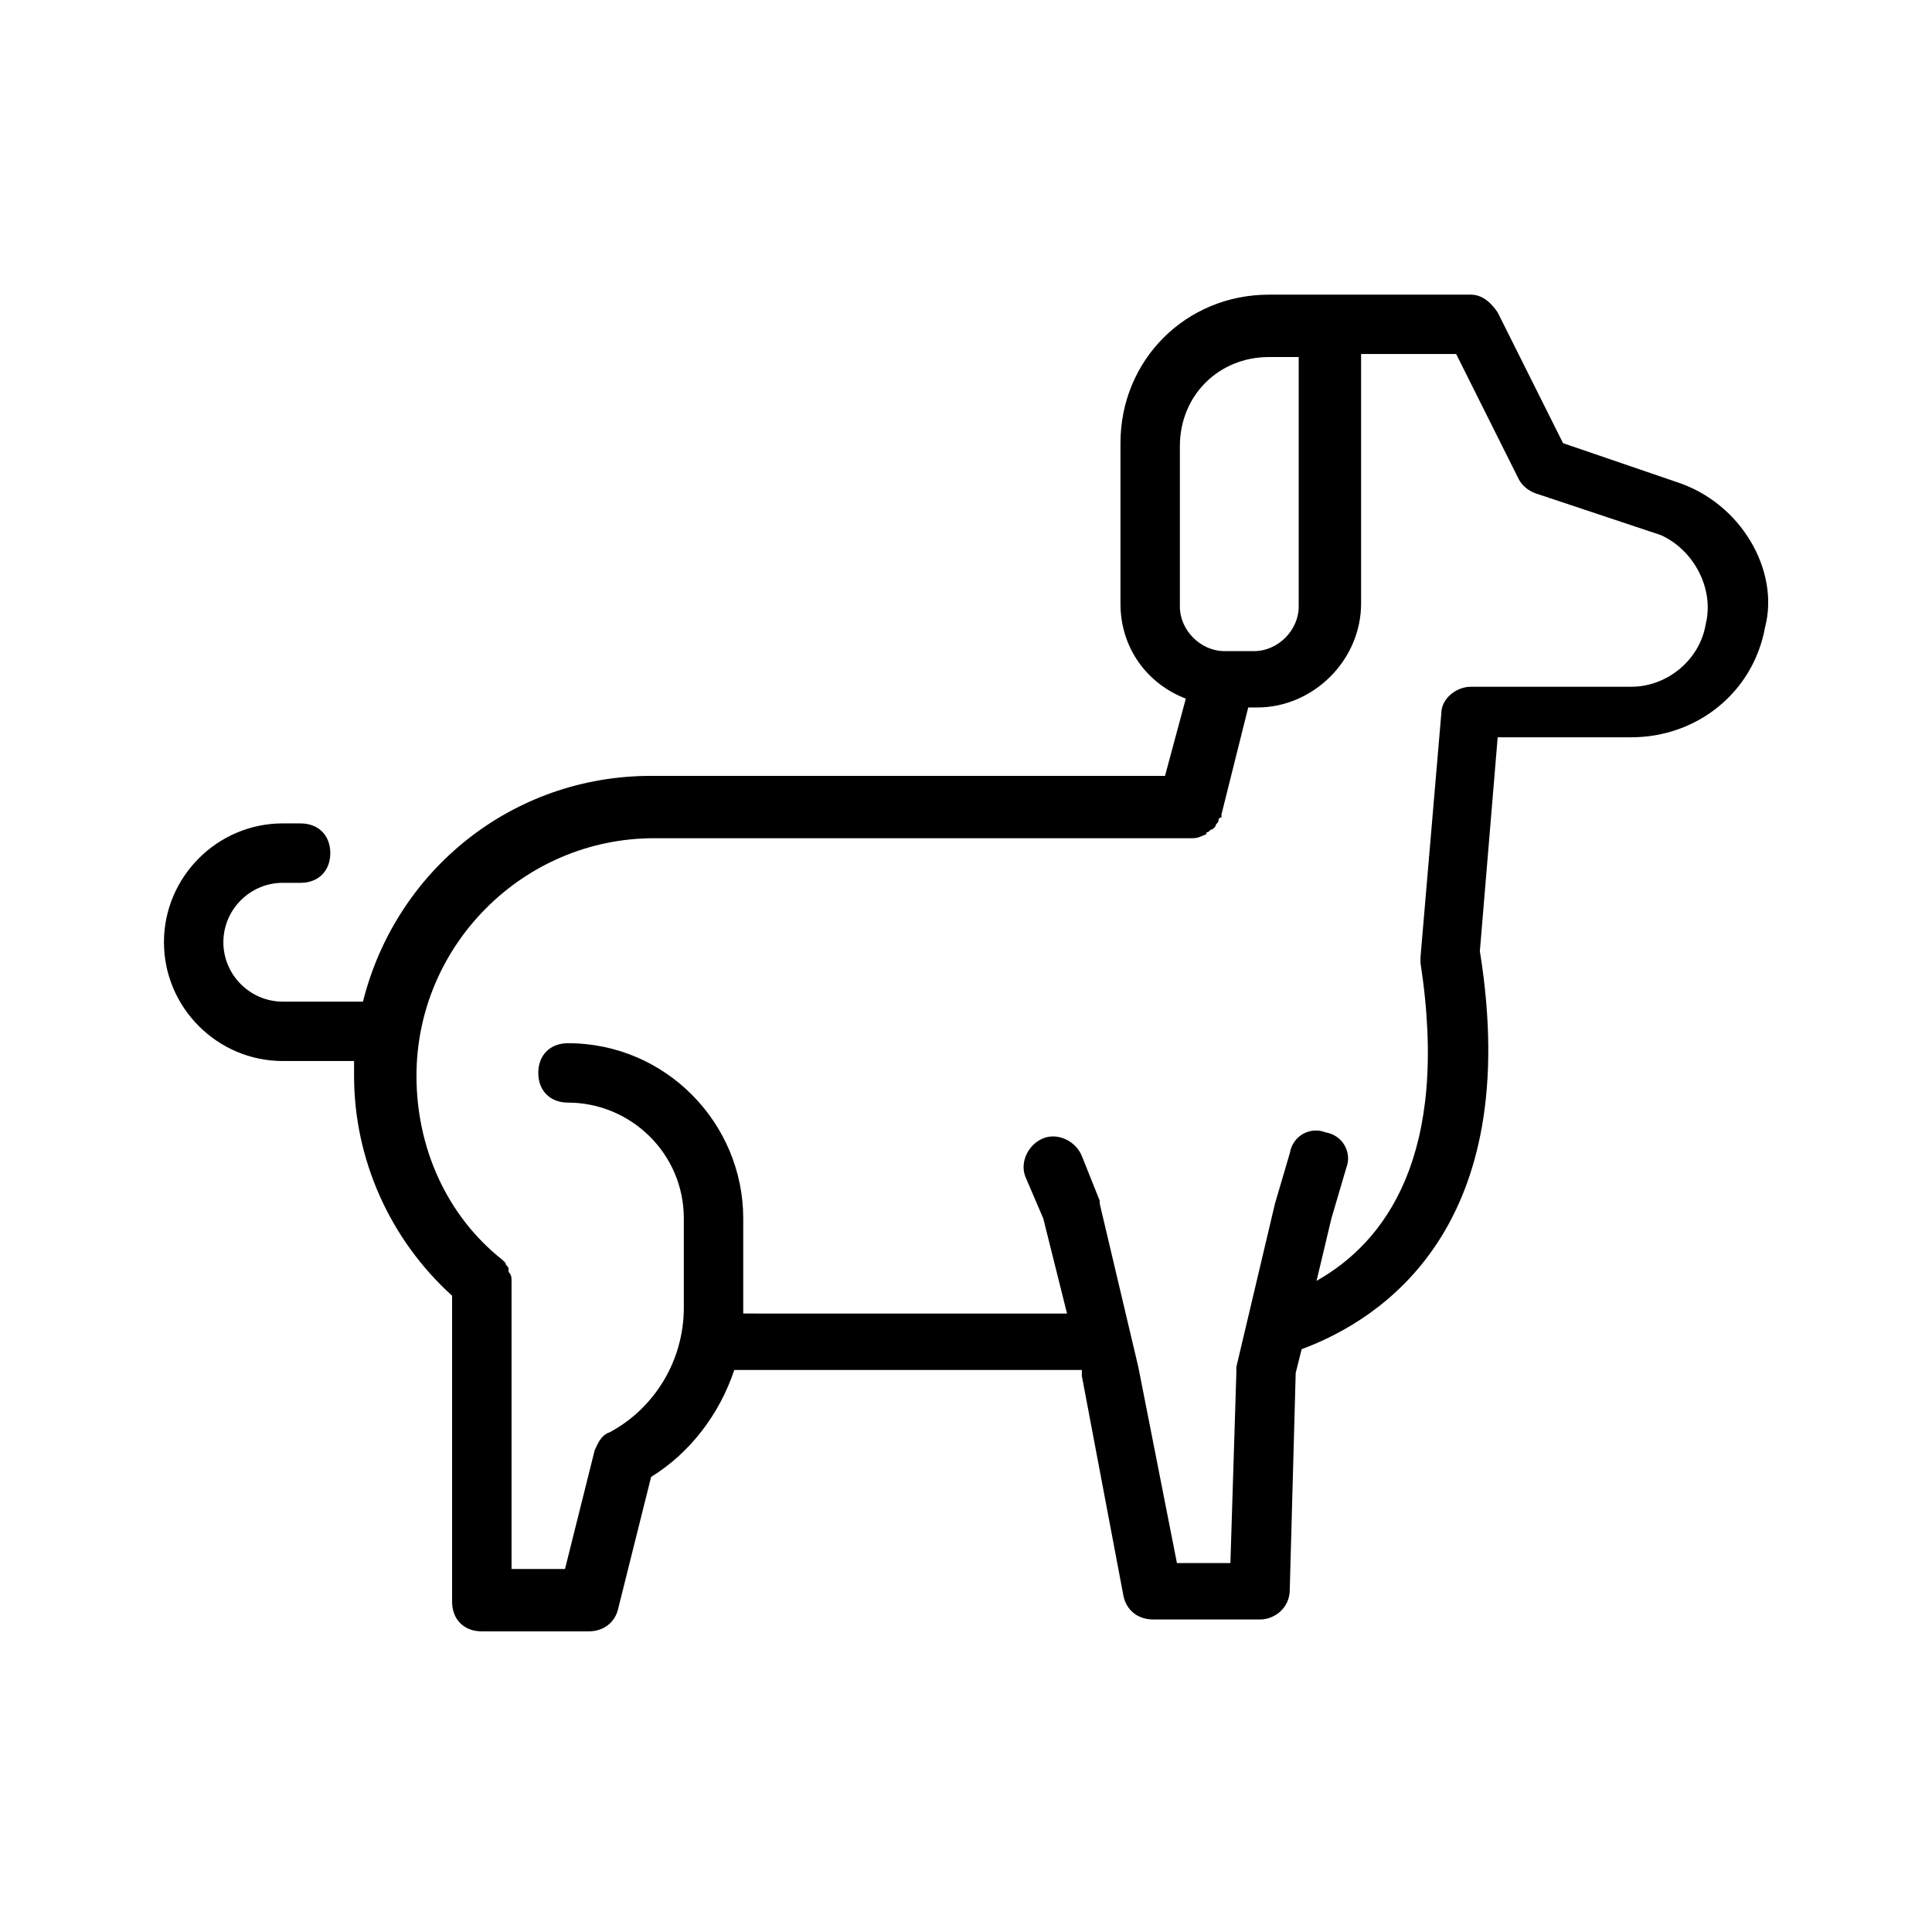 <?xml version="1.0" encoding="UTF-8"?>
<!-- Uploaded to: SVG Repo, www.svgrepo.com, Generator: SVG Repo Mixer Tools -->
<svg fill="#000000" width="800px" height="800px" version="1.1" viewBox="144 144 512 512" xmlns="http://www.w3.org/2000/svg">
 <path d="m588.14 271.68-29.914-10.234-17.32-34.637c-1.574-2.363-3.938-4.723-7.086-4.723h-53.527c-22.043 0-39.359 17.32-39.359 39.359v42.508c0 11.809 7.086 21.254 17.32 25.191l-5.512 20.469h-136.19c-37 0-67.699 25.191-76.359 59.828h-21.254c-8.66 0-15.742-7.086-15.742-15.742 0-8.66 7.086-15.742 15.742-15.742h4.723c4.723 0 7.871-3.148 7.871-7.871s-3.148-7.871-7.871-7.871l-4.723-0.008c-17.32 0-31.488 14.168-31.488 31.488 0 17.32 14.168 31.488 31.488 31.488h18.895v3.938c0 22.043 9.445 43.297 25.977 58.254v81.082c0 4.723 3.148 7.871 7.871 7.871h28.34c3.938 0 7.086-2.363 7.871-6.297l8.66-34.637c10.234-6.297 18.105-16.531 22.043-28.34h92.102v1.574l11.02 58.254c0.789 3.938 3.938 6.297 7.871 6.297h28.34c3.938 0 7.871-3.148 7.871-7.871l1.574-57.465 1.574-6.297c21.254-7.871 59.039-32.273 47.23-105.48l4.723-56.68h35.426c17.32 0 32.273-11.809 35.426-29.125 3.938-14.961-6.297-33.066-23.613-38.578zm-131.46-9.445c0-13.383 10.234-23.617 23.617-23.617h7.871v66.125c0 6.297-5.512 11.809-11.809 11.809h-7.871c-6.297 0-11.809-5.512-11.809-11.809zm139.34 47.23c-1.574 9.445-10.234 16.531-19.68 16.531h-42.508c-3.938 0-7.871 3.148-7.871 7.086l-5.512 64.551v0.789 0.789c7.871 51.168-9.445 73.996-27.551 84.23l3.938-16.531 3.938-13.383c1.574-3.938-0.789-8.66-5.512-9.445-3.938-1.574-8.66 0.789-9.445 5.512l-3.938 13.383-10.234 43.297v1.574l-1.574 50.383h-14.168l-10.234-51.957-10.234-43.297v-0.789l-4.723-11.809c-1.574-3.938-6.297-6.297-10.234-4.723-3.938 1.574-6.297 6.297-4.723 10.234l4.723 11.02 6.297 25.191-85.809-0.004v-1.574-23.617c0-25.191-20.469-46.445-46.445-46.445-4.723 0-7.871 3.148-7.871 7.871 0 4.723 3.148 7.871 7.871 7.871 16.531 0 30.699 13.383 30.699 30.699v23.617c0 14.168-7.871 26.766-19.68 33.062-2.363 0.789-3.148 3.148-3.938 4.723l-7.871 31.488h-14.168v-76.359c0-0.789 0-1.574-0.789-2.363v-0.789c0-0.789-0.789-0.789-0.789-1.574 0 0-0.789-0.789-0.789-0.789-14.957-11.809-22.828-29.914-22.828-48.805 0-34.637 28.34-62.977 62.977-62.977h142.48c0.789 0 1.574 0 3.148-0.789 0 0 0.789 0 0.789-0.789 0.789 0 0.789-0.789 1.574-0.789l0.789-0.789c0-0.789 0.789-0.789 0.789-1.574 0 0 0-0.789 0.789-0.789v-0.789l7.086-28.34h2.363c14.957 0 27.551-12.594 27.551-27.551v-66.125h25.191l16.531 33.062c0.789 1.574 2.363 3.148 4.723 3.938l33.062 11.02c8.656 3.953 14.168 14.188 11.805 23.633z"/>
</svg>